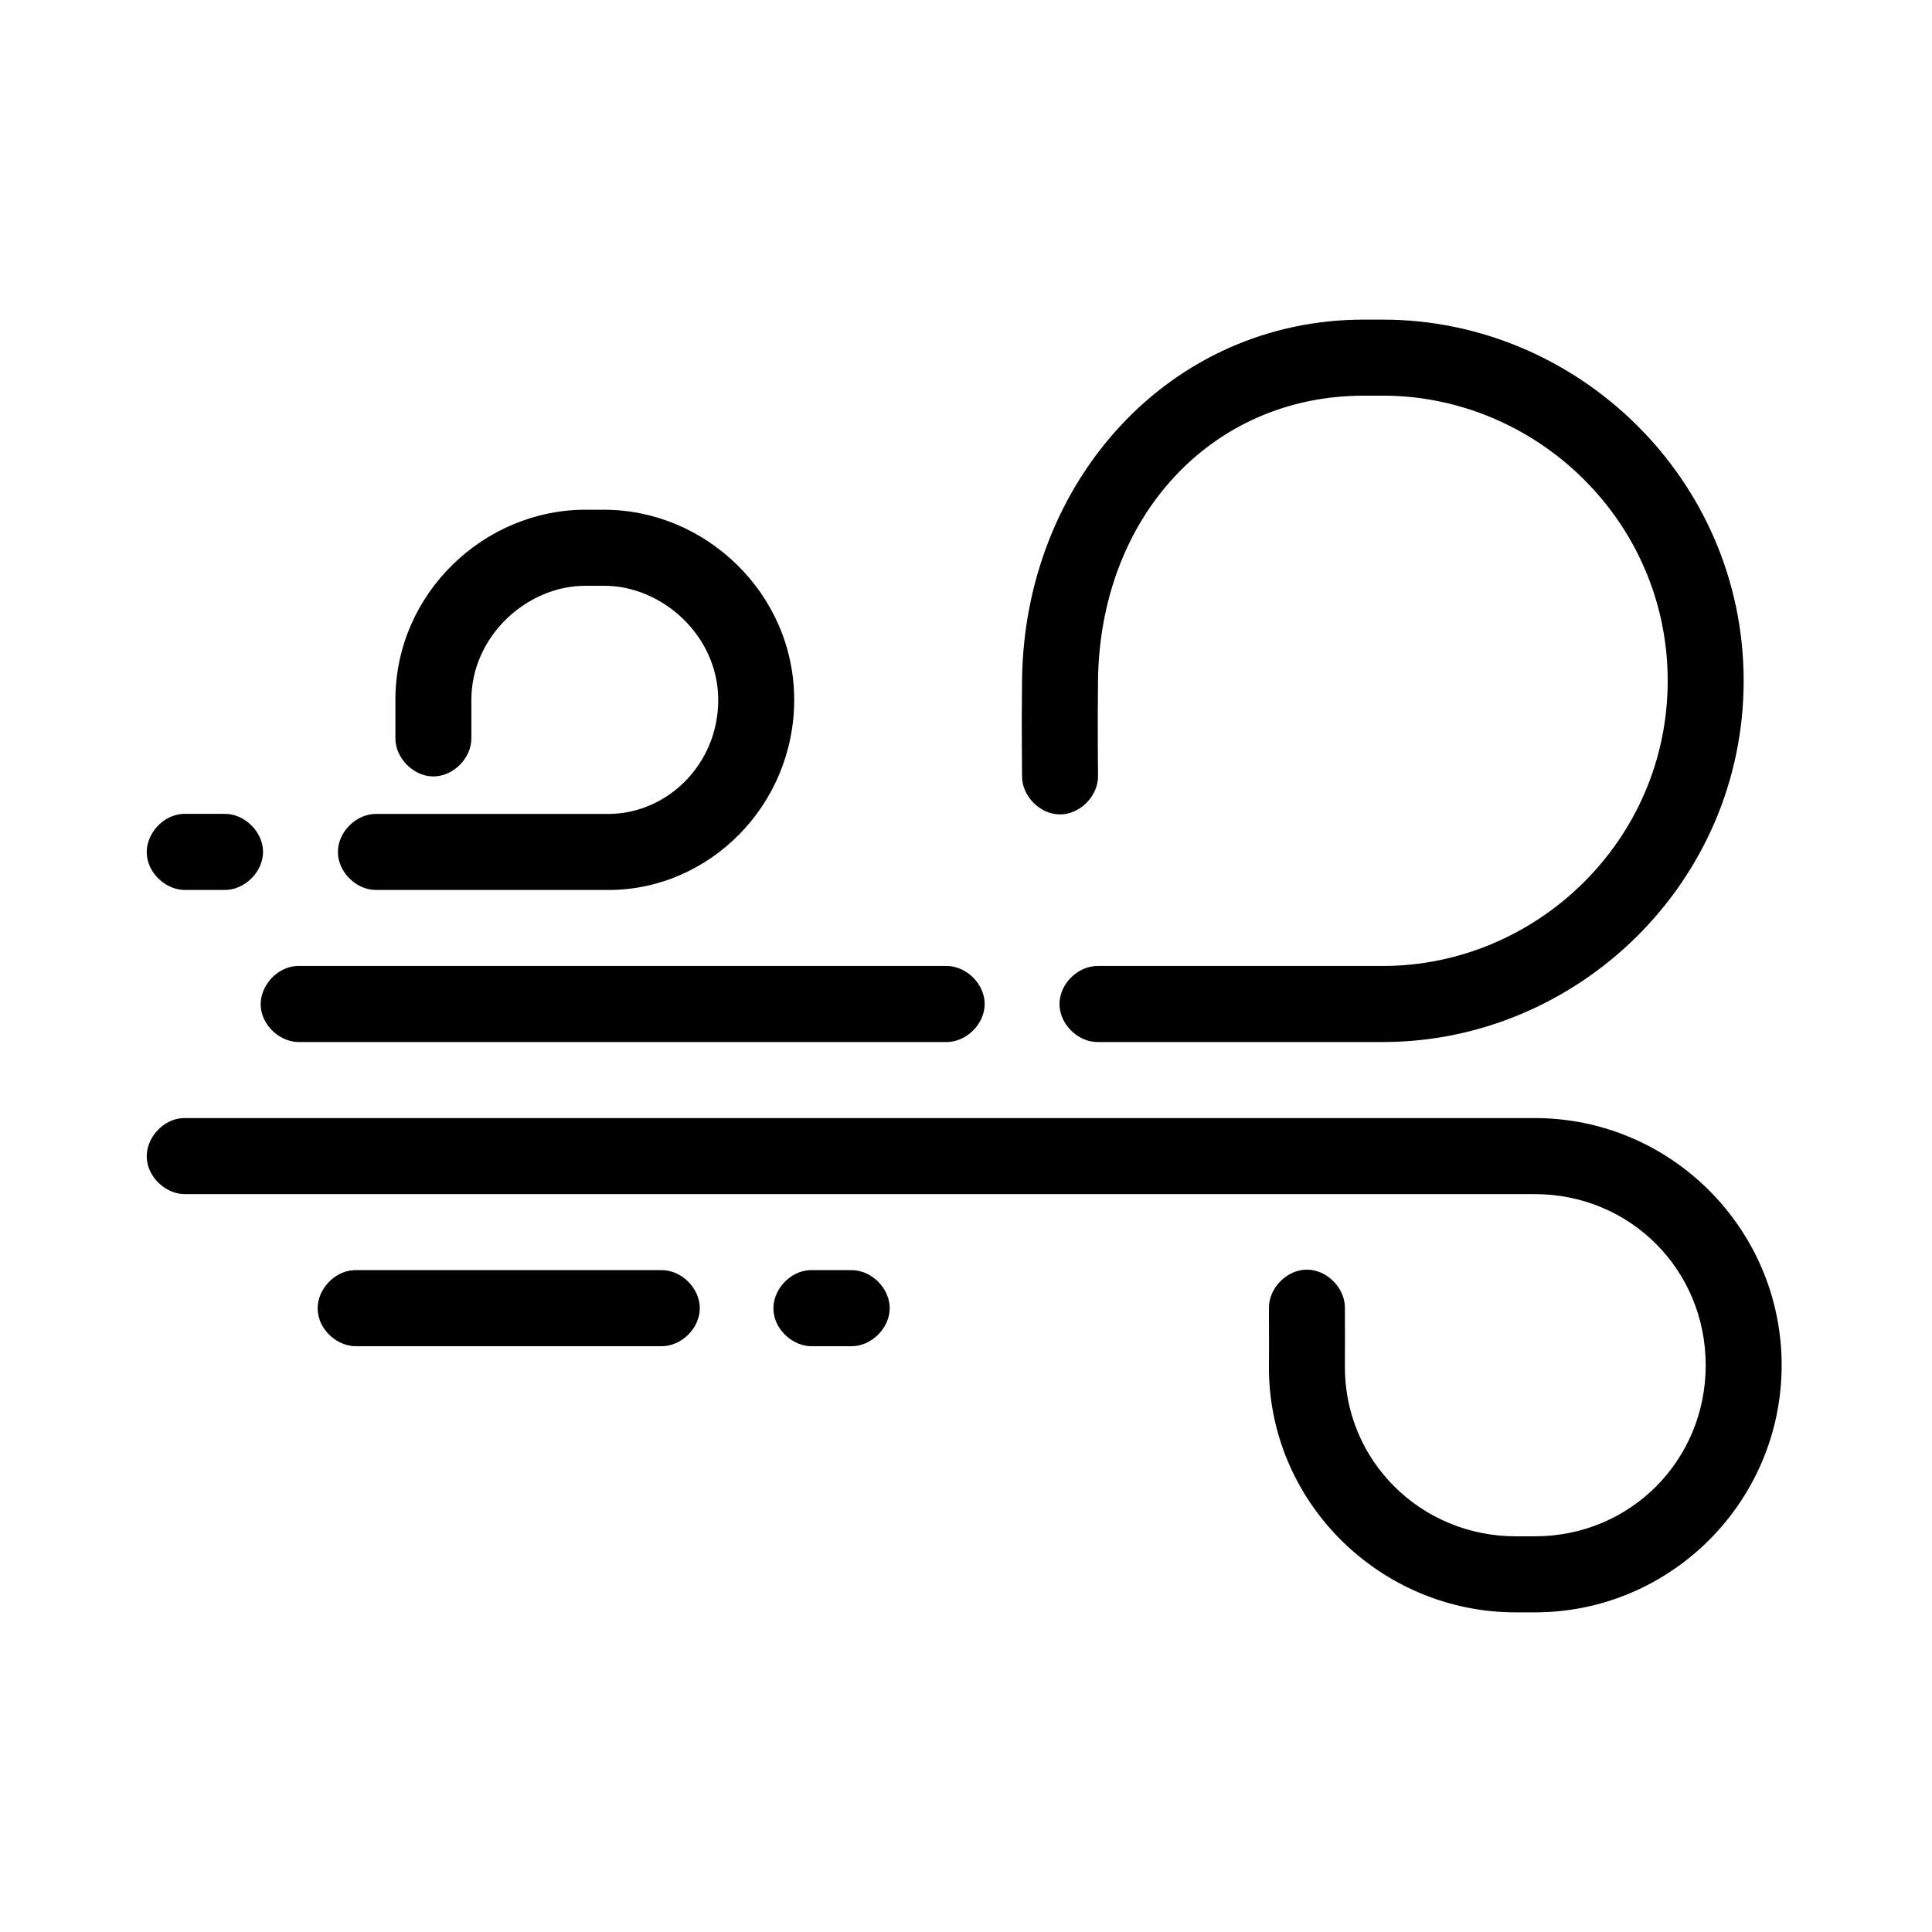 <?xml version="1.0" encoding="UTF-8"?>
<!-- Uploaded to: SVG Repo, www.svgrepo.com, Generator: SVG Repo Mixer Tools -->
<svg fill="#000000" width="800px" height="800px" version="1.1" viewBox="144 144 512 512" xmlns="http://www.w3.org/2000/svg">
 <path d="m505.44 228.7c-51.488 0-90.012 42.863-90.586 95.566-0.16 14.668 0 20.52 0 25.348-0.074 5.324 4.746 10.219 10.066 10.219 5.316 0 10.141-4.894 10.066-10.219 0-5.25-0.156-10.727 0-25.191 0.469-43.293 29.938-75.57 70.453-75.57h5.031c40.516 0 75.488 33.113 75.488 75.57 0 42.461-34.969 75.57-75.488 75.57h-75.488c-5.316-0.074-10.207 4.75-10.207 10.078 0 5.324 4.891 10.152 10.207 10.078h75.488c51.488 0 95.617-42.184 95.617-95.723 0-53.543-44.129-95.723-95.617-95.723zm-206.33 50.383c-26.715 0-50.324 22.082-50.324 50.383v10.078c-0.074 5.324 4.746 10.219 10.066 10.219 5.316 0 10.141-4.894 10.066-10.219v-10.078c0-16.879 14.746-30.23 30.195-30.23h5.031c15.449 0 30.195 13.352 30.195 30.23 0 17.191-13.645 30.23-29.094 30.23h-61.492c-5.316-0.074-10.207 4.754-10.207 10.078 0 5.324 4.891 10.152 10.207 10.078h61.492c26.715 0 49.223-22.398 49.223-50.383 0-28.297-23.613-50.379-50.324-50.383zm-106.62 80.609c-5.269 0.246-9.844 5.273-9.594 10.547 0.246 5.277 5.269 9.852 10.539 9.605h10.066c5.316 0.074 10.207-4.754 10.207-10.078s-4.891-10.152-10.207-10.078h-11.008zm30.195 40.305c-5.269 0.246-9.844 5.273-9.594 10.547 0.246 5.277 5.269 9.852 10.539 9.605h171.11c5.316 0.074 10.207-4.754 10.207-10.078s-4.891-10.152-10.207-10.078h-172.05zm-30.195 40.305c-5.269 0.246-9.844 5.273-9.594 10.547 0.246 5.277 5.269 9.852 10.539 9.605h357.3c25.266 0 45.293 20.047 45.293 45.344 0 25.293-20.027 45.344-45.293 45.344h-5.031c-25.266 0-45.574-20.188-45.293-45.344 0.055-5.008 0-9.781 0-15.113 0.074-5.324-4.746-10.219-10.066-10.219-5.316 0-10.141 4.898-10.066 10.219 0 5.469 0.055 10.25 0 14.957-0.406 36.242 29.352 65.652 65.422 65.652h5.031c36.07 0 65.422-29.387 65.422-65.496s-29.352-65.496-65.422-65.496h-358.25zm45.293 40.305c-5.269 0.246-9.844 5.273-9.594 10.547 0.246 5.277 5.269 9.852 10.539 9.605h80.52c5.316 0.074 10.207-4.754 10.207-10.078 0-5.324-4.891-10.152-10.207-10.078h-81.465zm120.78 0c-5.269 0.246-9.844 5.273-9.594 10.547 0.246 5.277 5.269 9.852 10.539 9.605h10.066c5.316 0.074 10.207-4.754 10.207-10.078 0-5.324-4.891-10.152-10.207-10.078h-11.008z"/>
</svg>